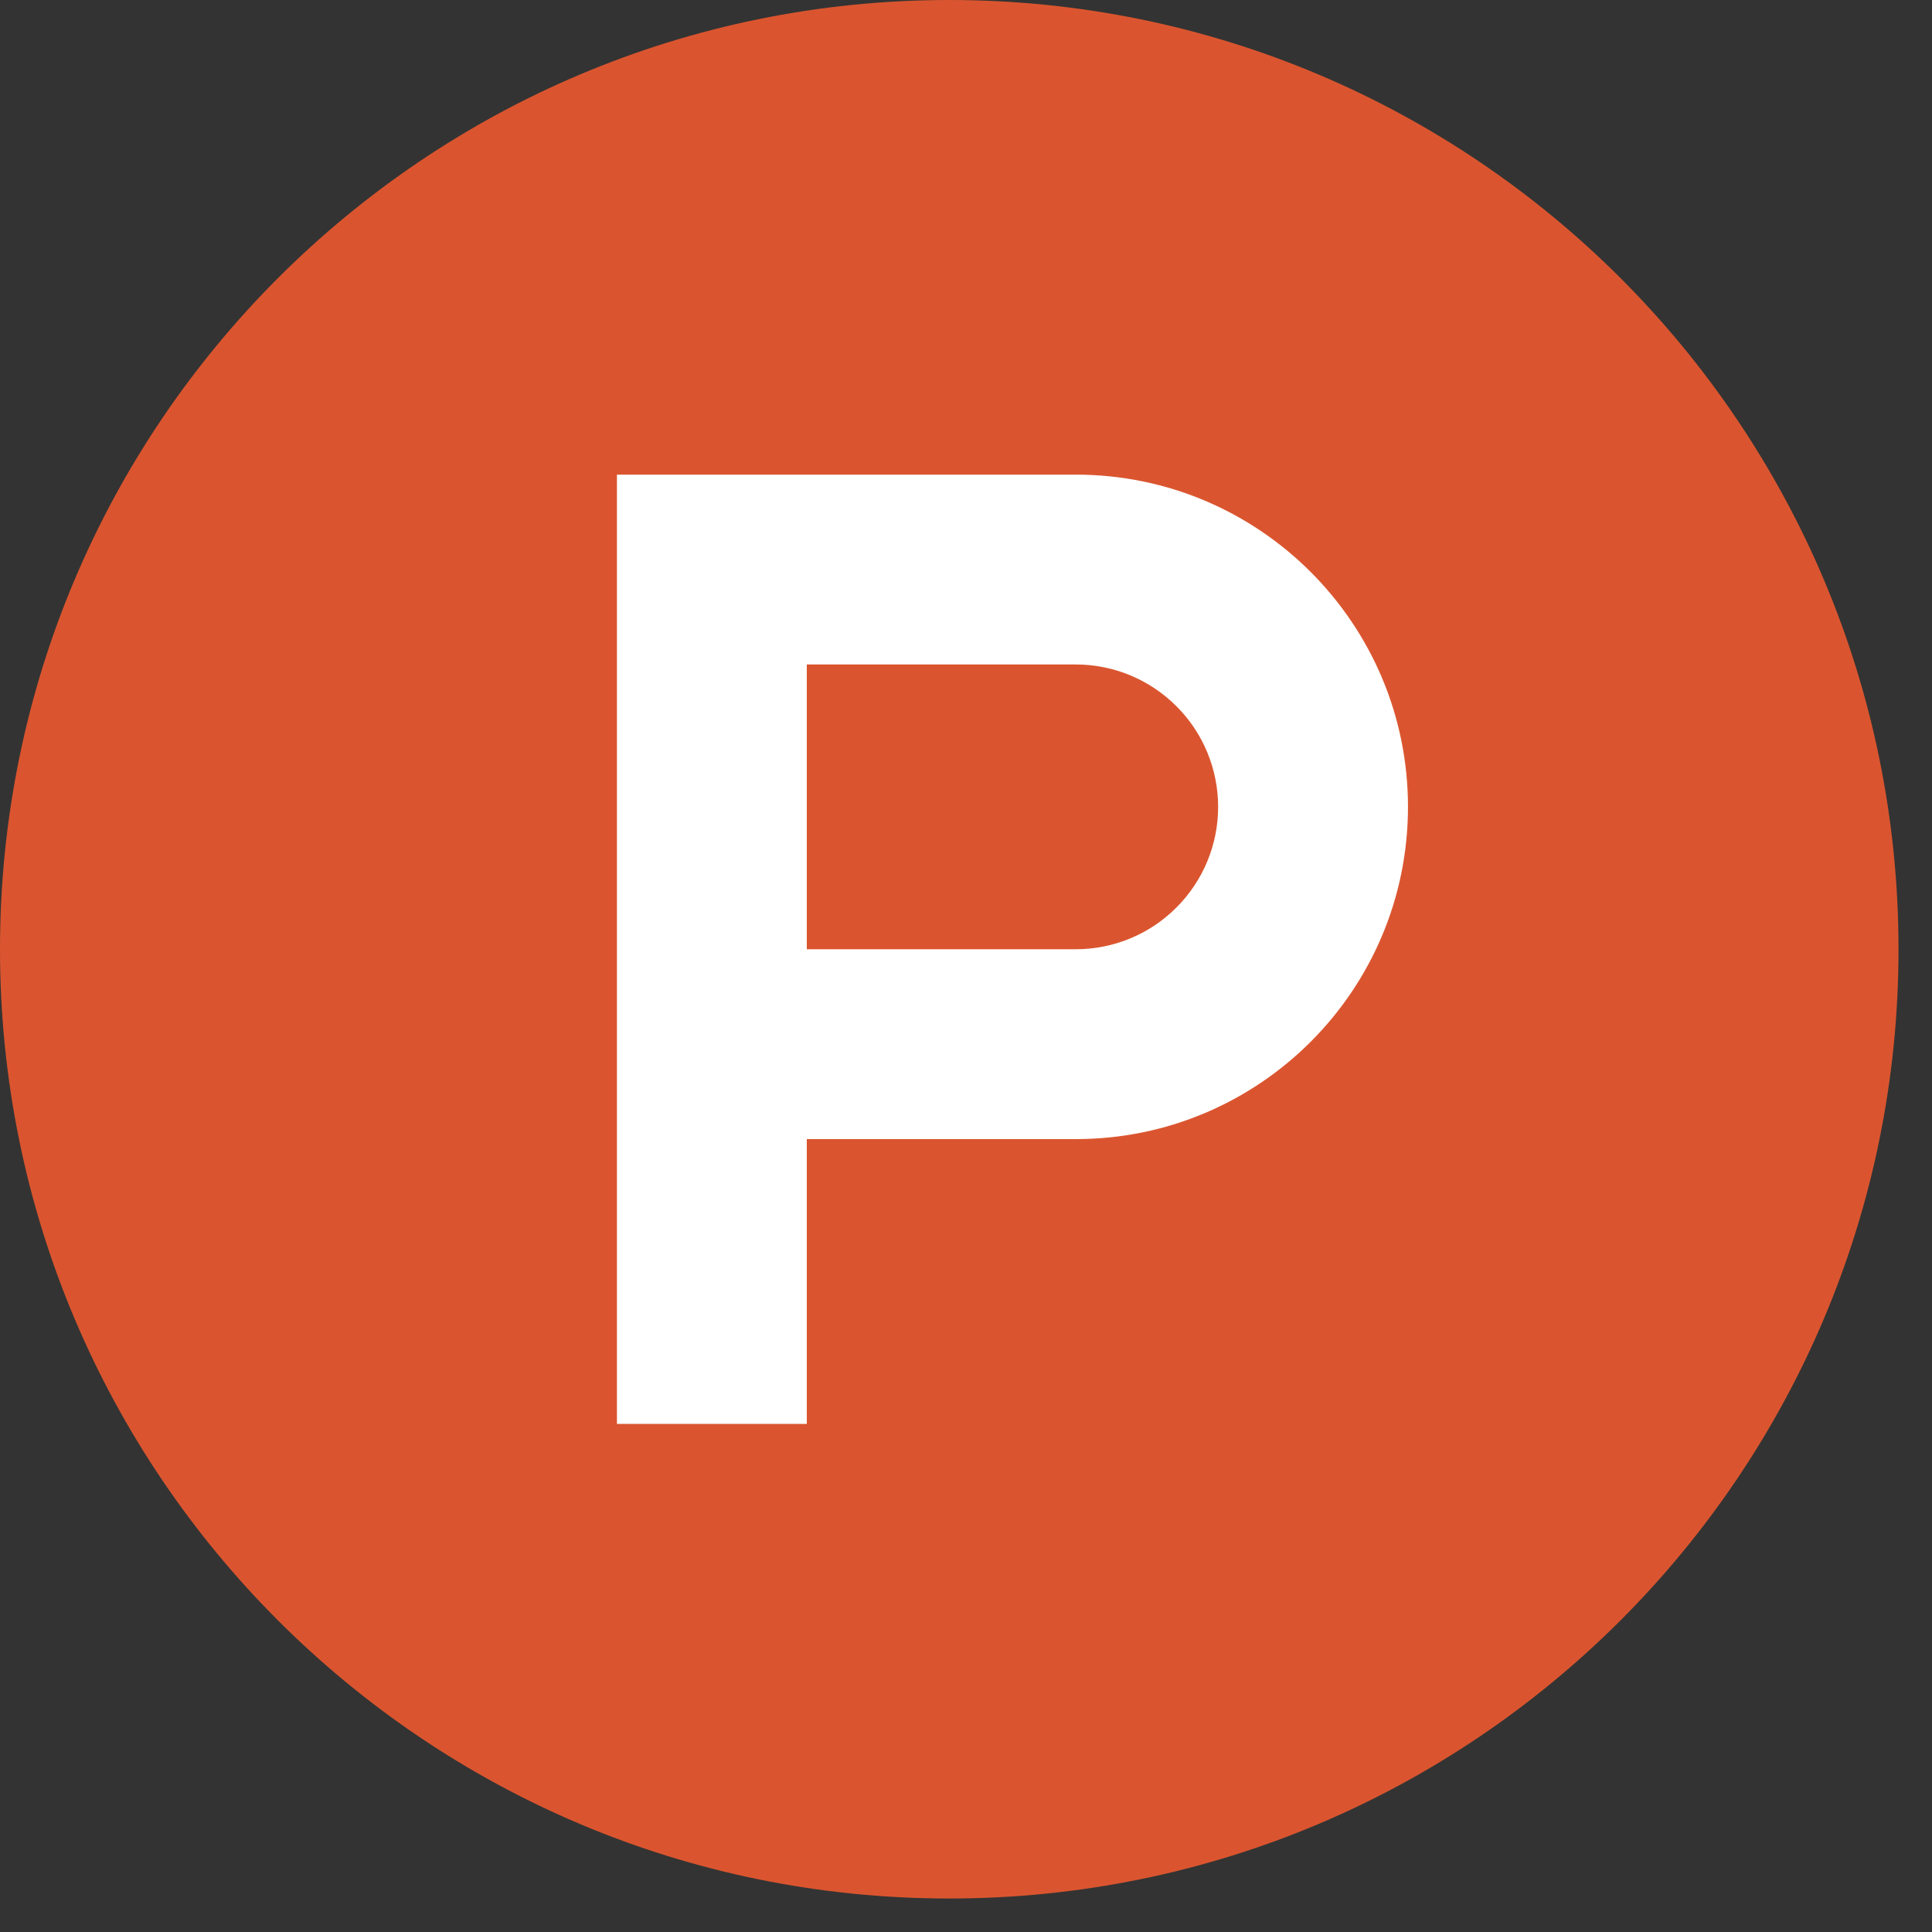 <svg width="30" height="30" viewBox="0 0 30 30" fill="none" xmlns="http://www.w3.org/2000/svg">
<rect x="0" y="0" width="30" height="30" fill="#333333" stroke="none"/>
<path d="M29.48 14.74C29.48 22.88 22.88 29.48 14.74 29.48C6.599 29.48 0 22.88 0 14.74C0 6.599 6.599 0 14.74 0C22.88 0 29.48 6.599 29.48 14.74Z" fill="#DA552F"/>
<path d="M16.704 14.74H12.528V10.318H16.704C16.994 10.318 17.282 10.375 17.55 10.486C17.818 10.598 18.062 10.76 18.267 10.966C18.473 11.171 18.636 11.415 18.747 11.683C18.858 11.951 18.915 12.239 18.915 12.529C18.915 12.819 18.858 13.107 18.747 13.375C18.636 13.643 18.473 13.887 18.267 14.092C18.062 14.298 17.818 14.461 17.55 14.572C17.282 14.683 16.994 14.74 16.704 14.74ZM16.704 7.37H9.58V22.11H12.528V17.688H16.704C19.553 17.688 21.863 15.378 21.863 12.529C21.863 9.68 19.553 7.37 16.704 7.37Z" fill="white"/>
</svg>

